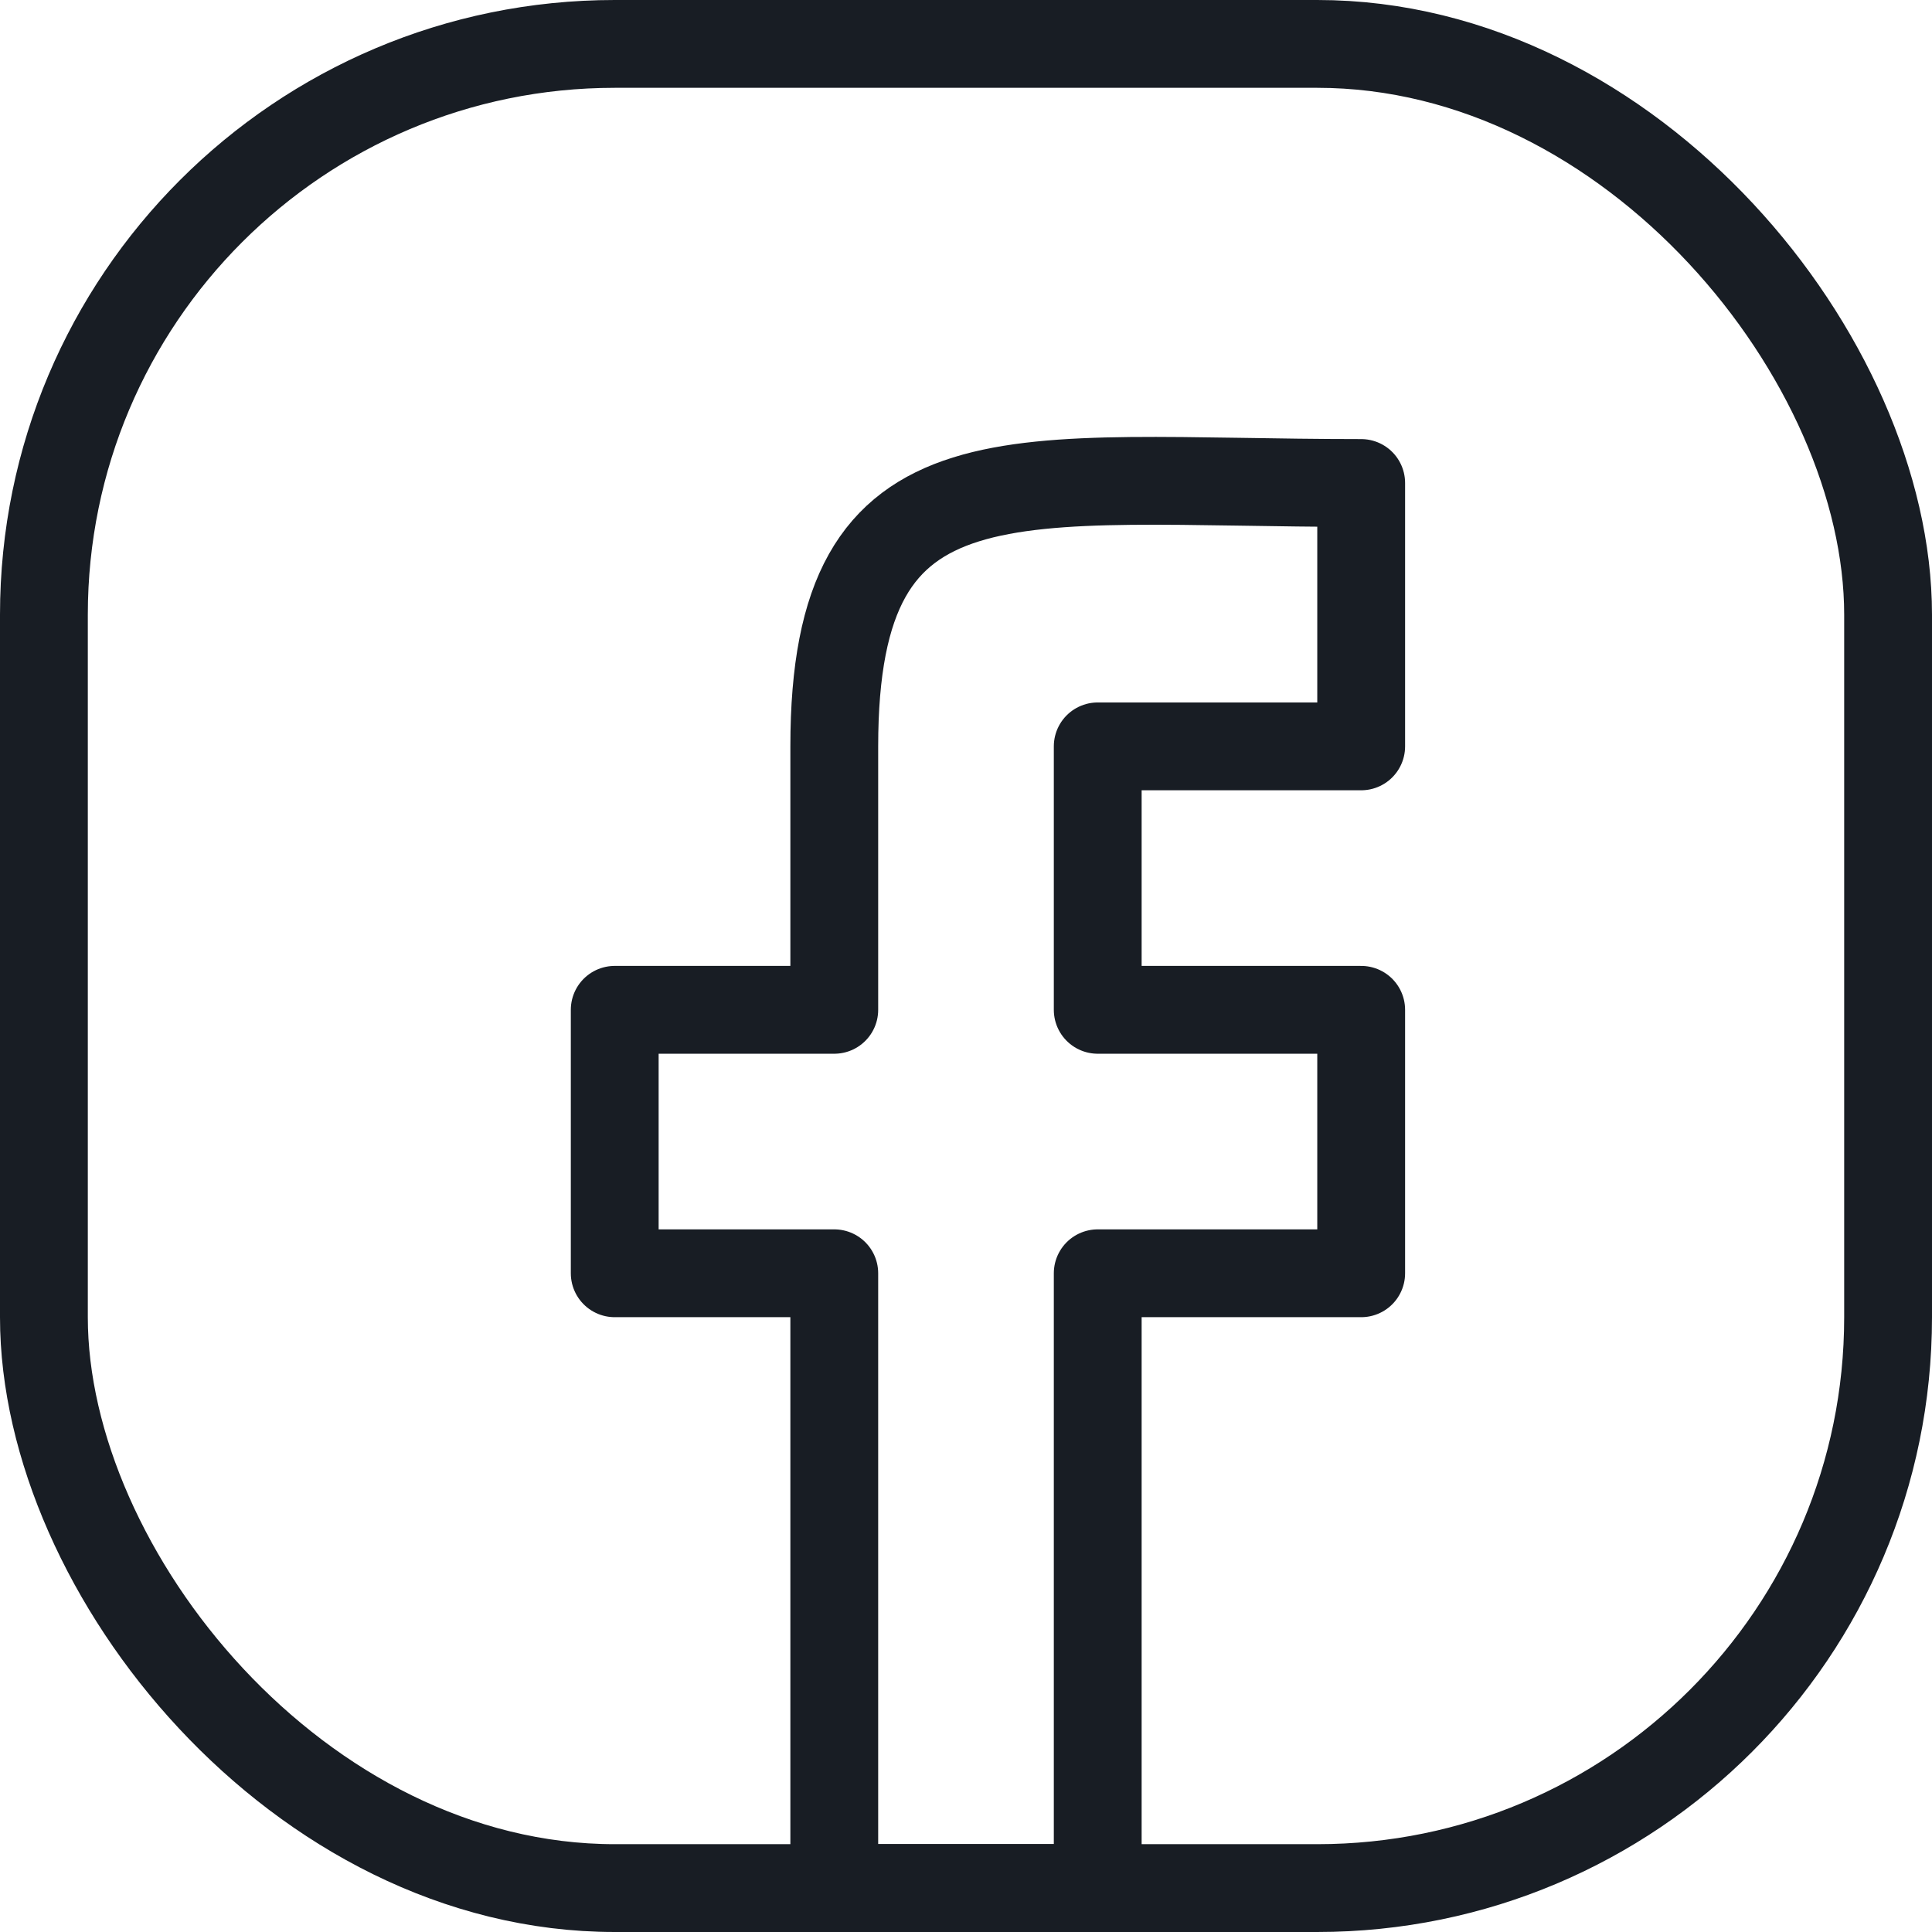 <svg width="22" height="22" viewBox="0 0 22 22" fill="none" xmlns="http://www.w3.org/2000/svg">
<rect x="0.5" y="0.5" width="21" height="21" rx="6.5" stroke="#181D24"/>
<path d="M9.5 14.499V21.499H12.5V14.499H15.5V11.499H12.5V8.499H15.5V5.5C11.5 5.5 9.5 4.999 9.5 8.499V11.499H7V14.499H9.5Z" stroke="#181D24" stroke-linejoin="round"/>
</svg>
